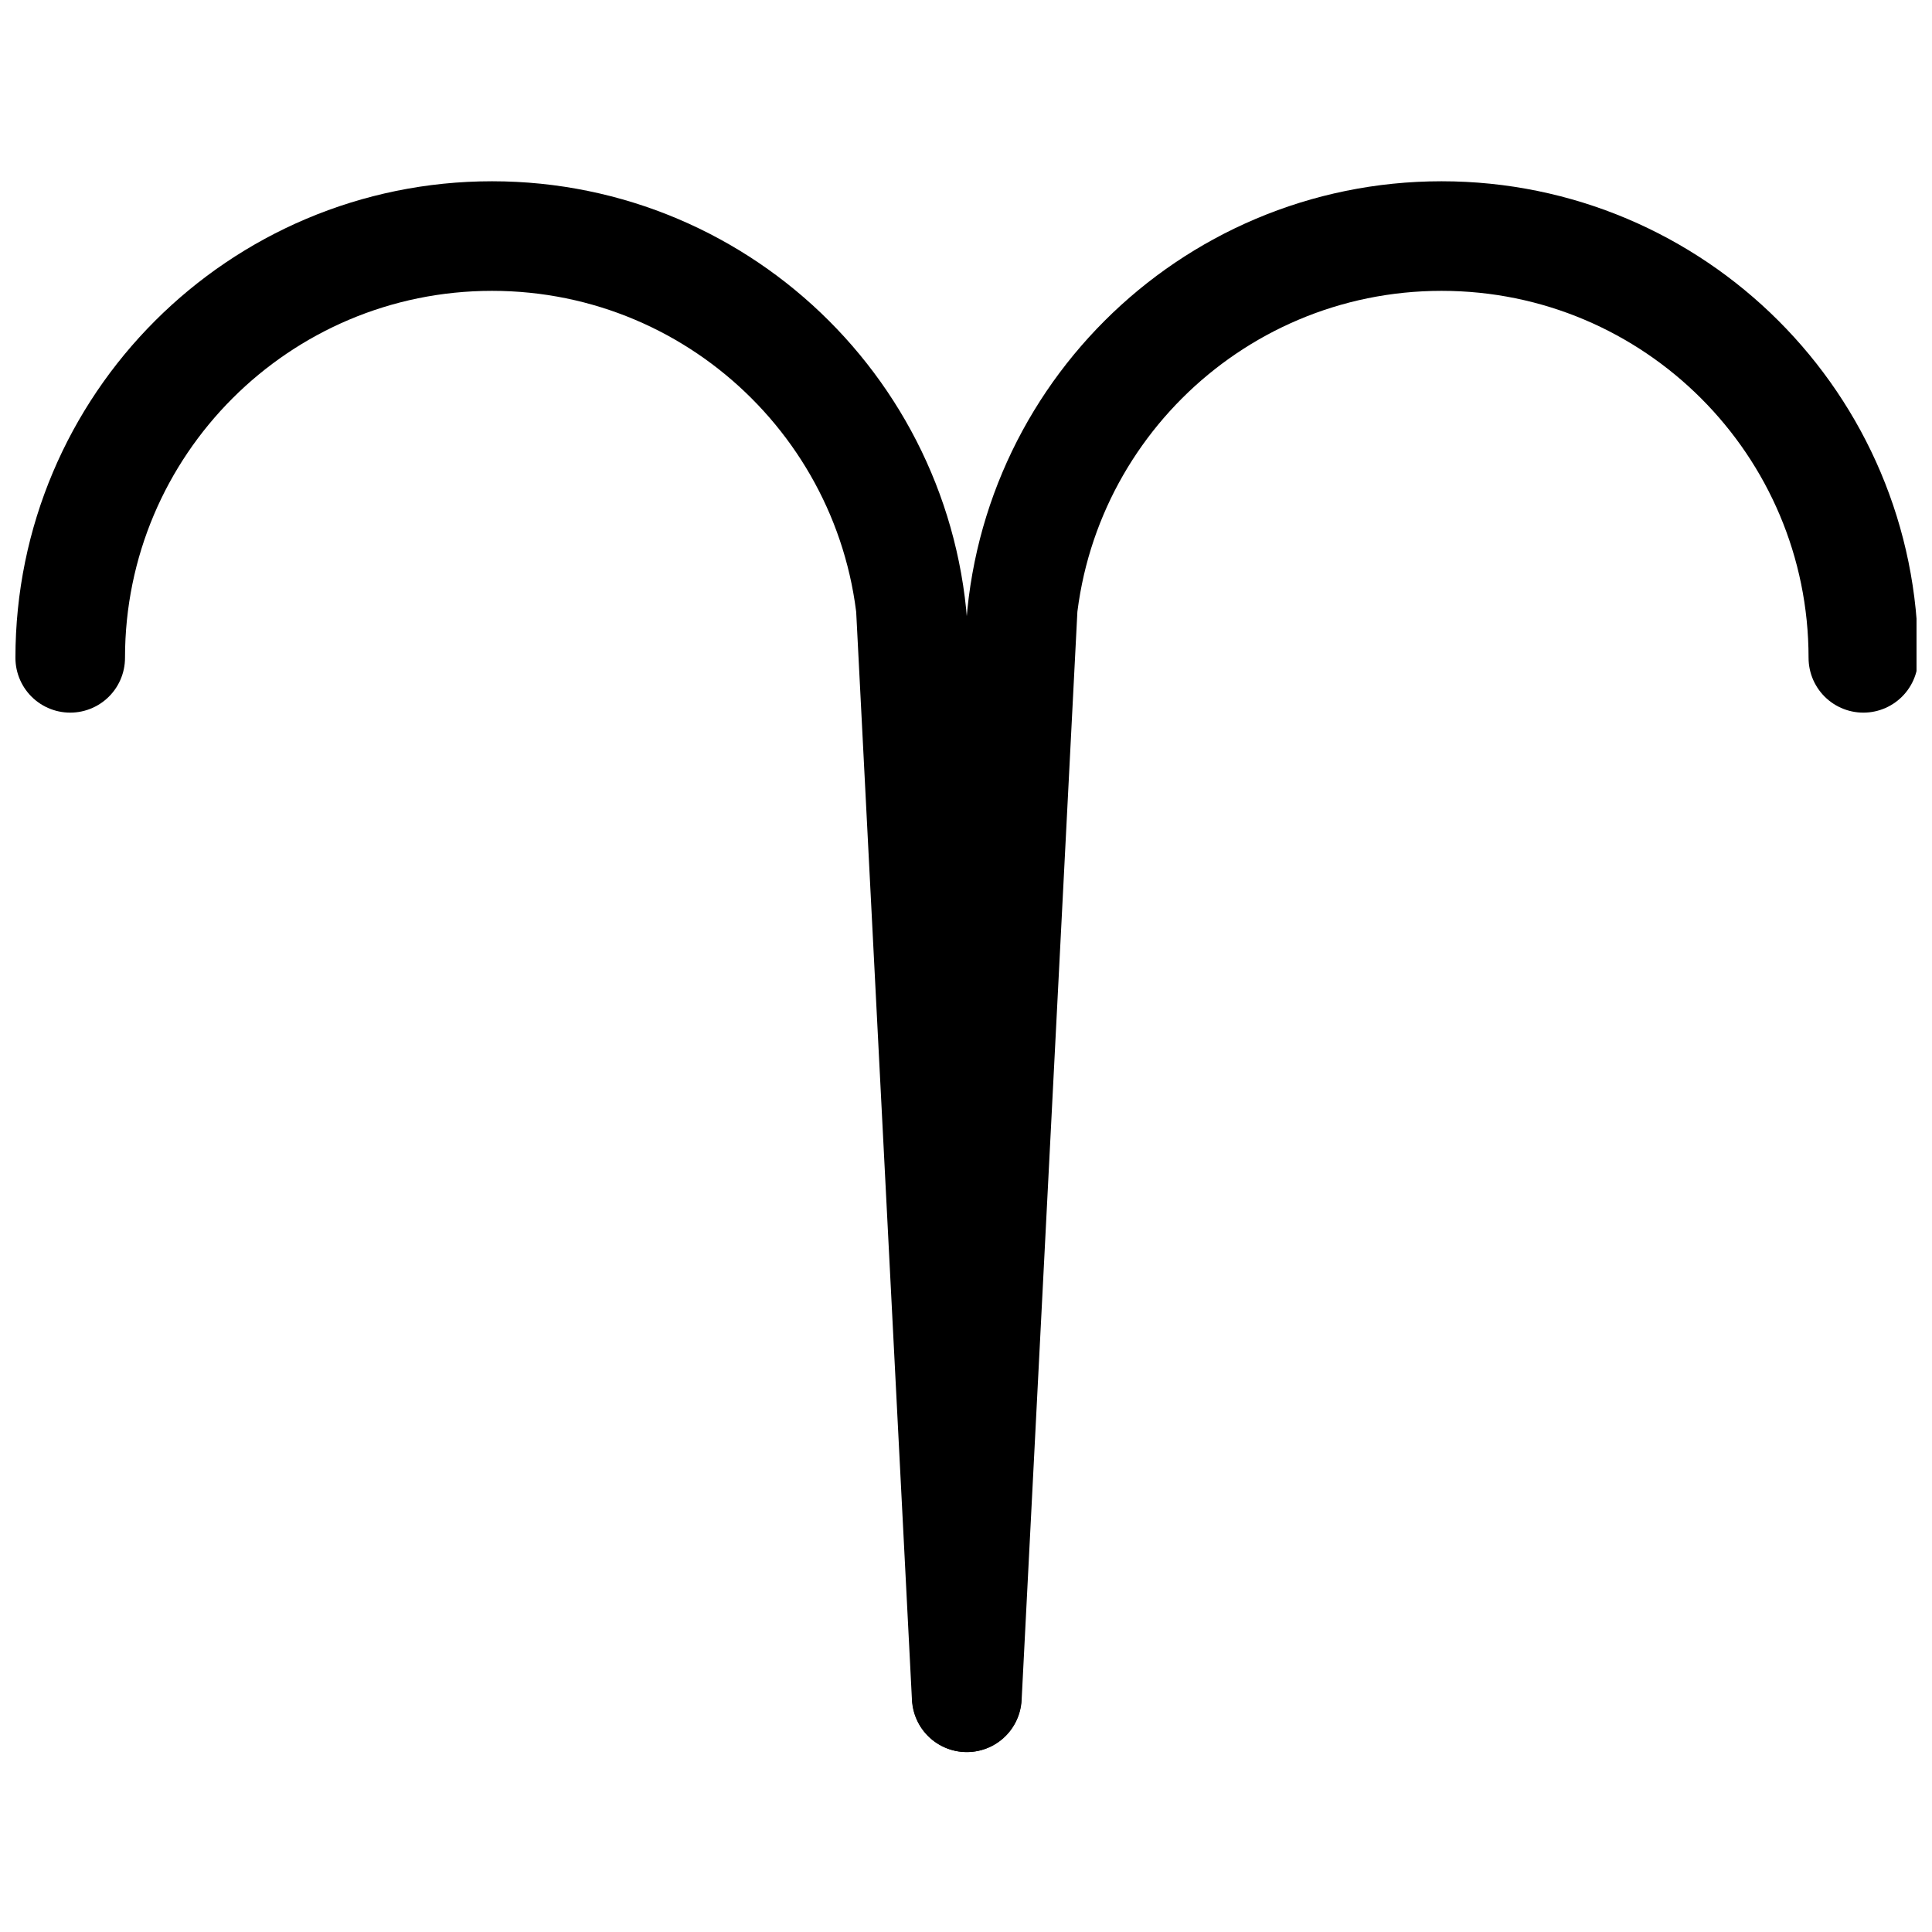 <?xml version="1.0" encoding="UTF-8"?>
<!-- Uploaded to: SVG Repo, www.svgrepo.com, Generator: SVG Repo Mixer Tools -->
<svg width="800px" height="800px" version="1.1" viewBox="144 144 512 512" xmlns="http://www.w3.org/2000/svg">
 <defs>
  <clipPath id="a">
   <path d="m148.09 148.09h503.81v503.81h-503.81z"/>
  </clipPath>
 </defs>
 <g clip-path="url(#a)" fill="none" stroke="#000000" stroke-linecap="round" stroke-miterlimit="10" stroke-width="55">
  <path transform="matrix(.528 0 0 .528 148.09 192.03)" d="m477.44 760.92-26.745-521.92 0.222 0.222c0-116.93-94.793-211.71-211.71-211.71s-211.71 94.778-211.71 211.7"/>
  <path transform="matrix(.528 0 0 .528 148.09 192.03)" d="m477.56 760.92 26.738-521.92-0.222 0.222c0-116.93 94.793-211.71 211.71-211.71 116.92 0 211.71 94.778 211.71 211.7"/>
 </g>
</svg>